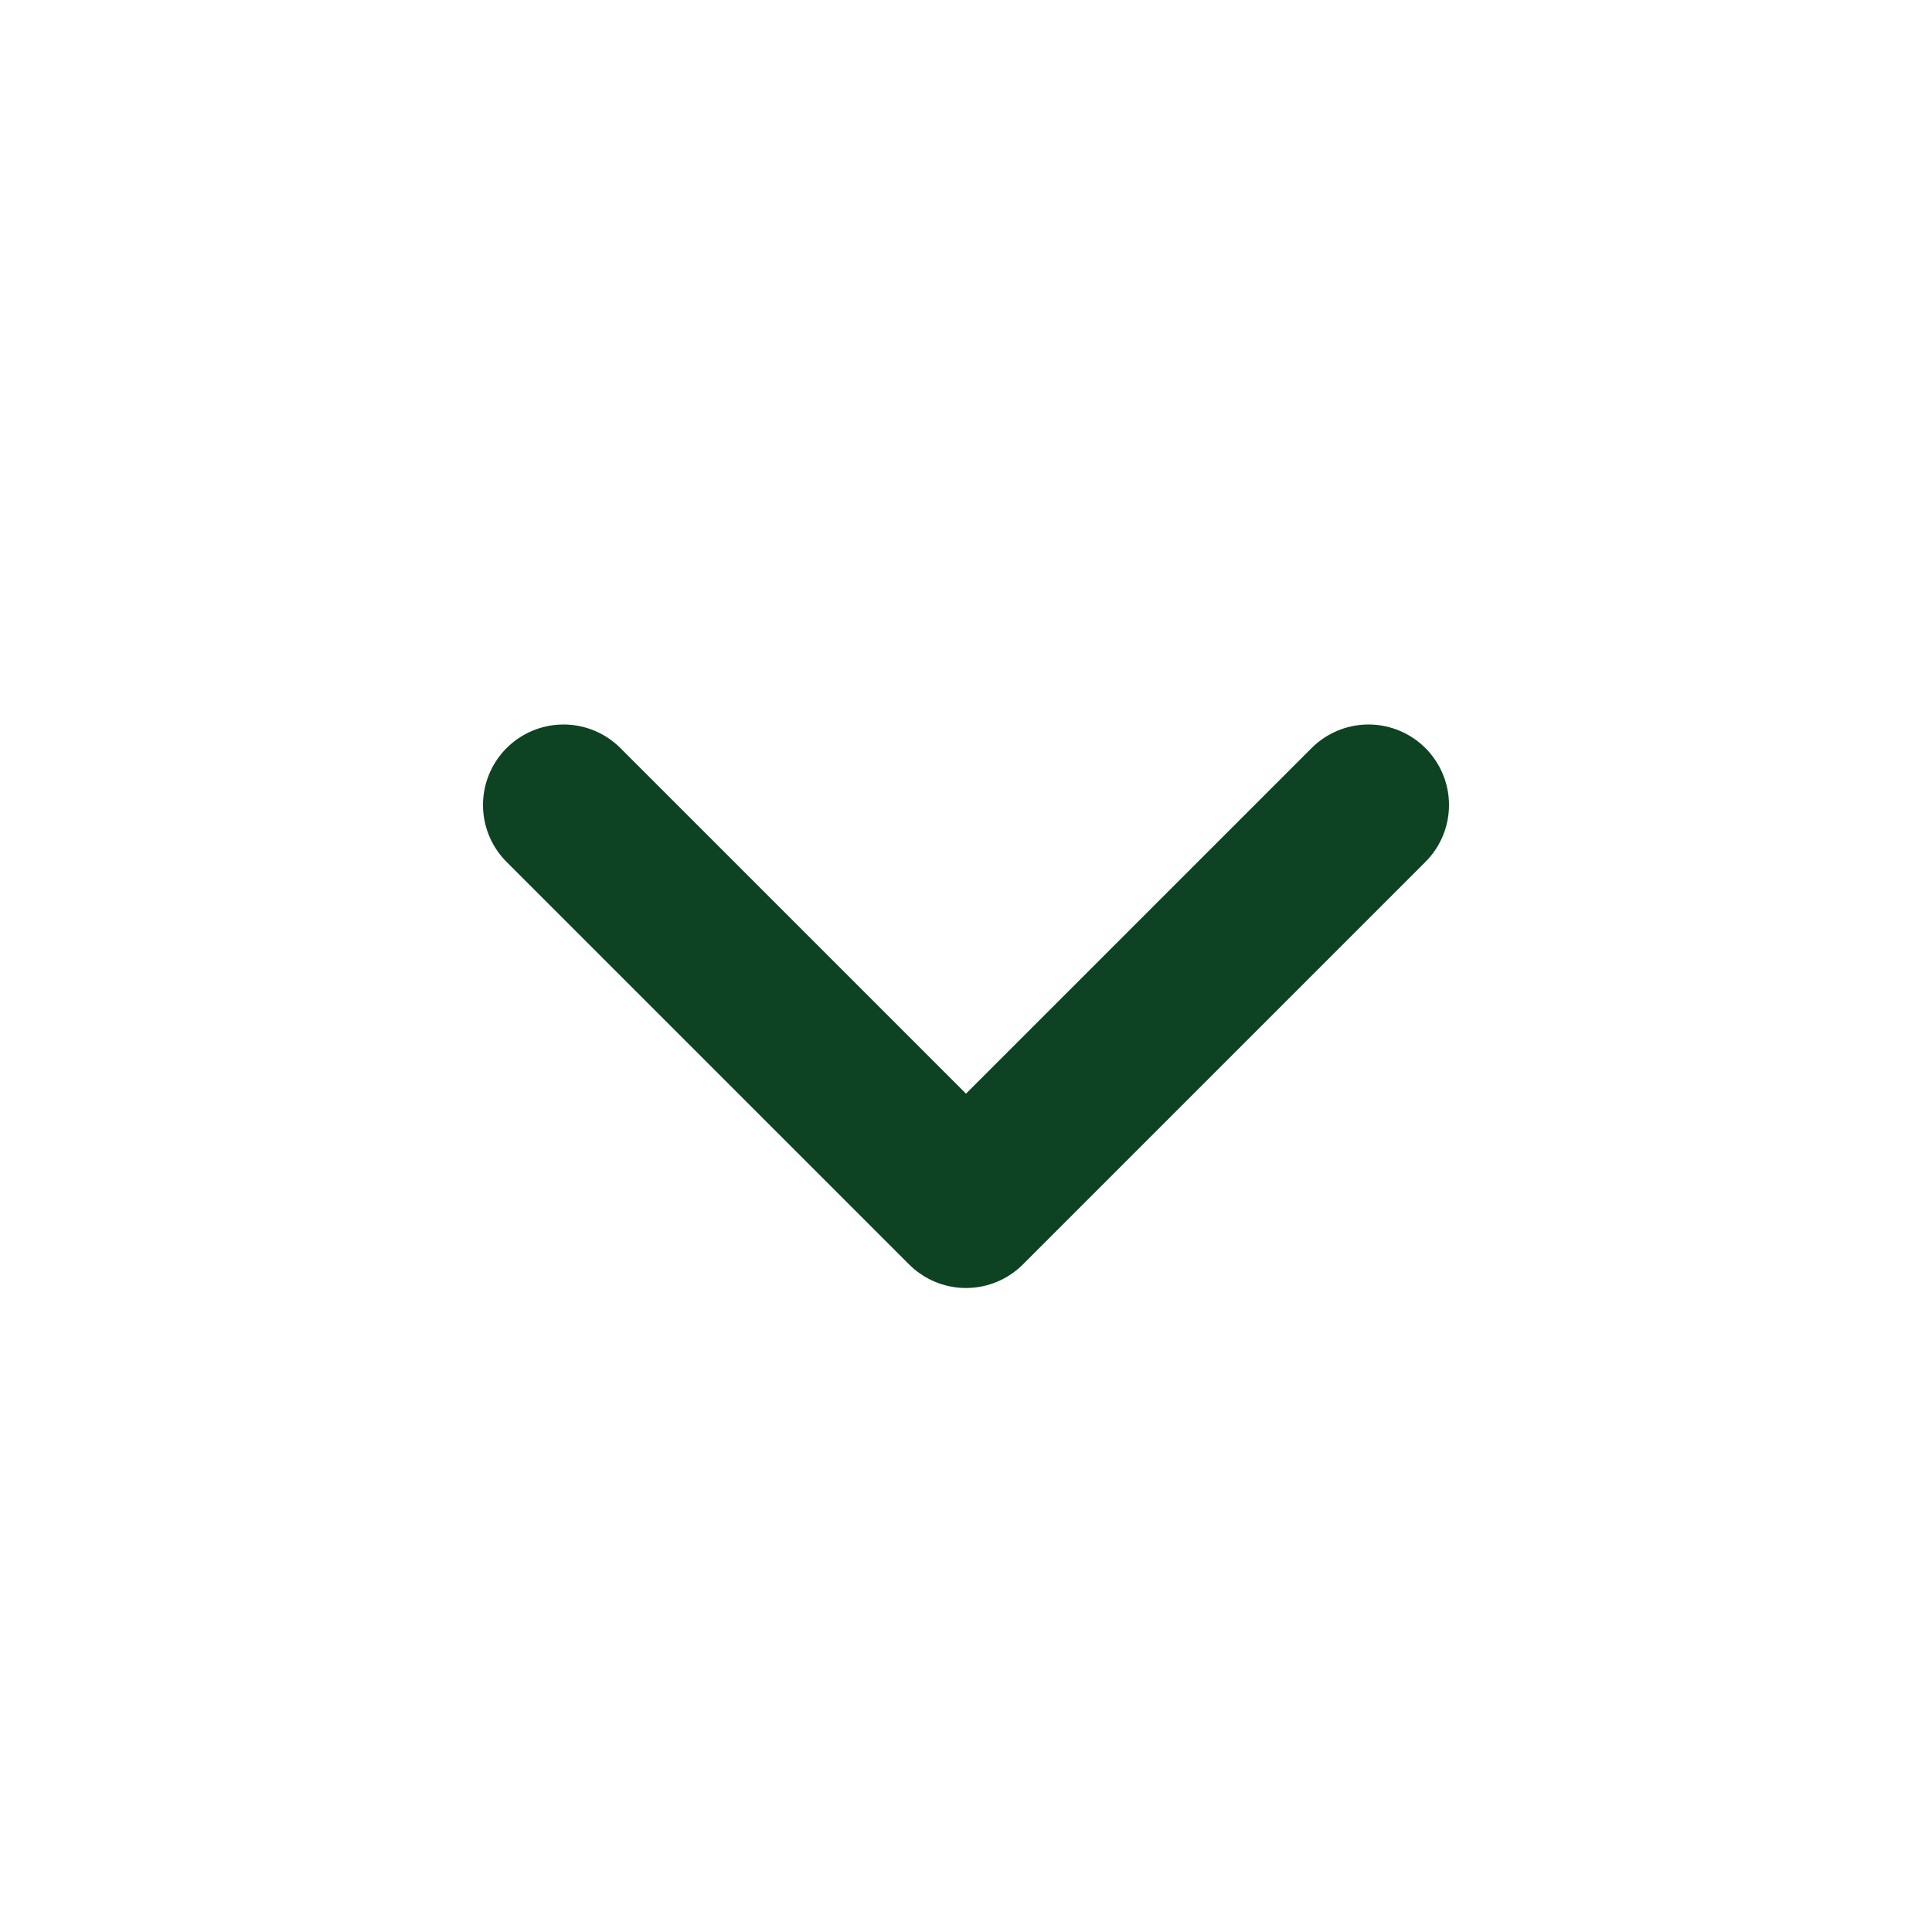<?xml version="1.0" encoding="UTF-8"?> <svg xmlns="http://www.w3.org/2000/svg" width="30" height="30" viewBox="0 0 30 30" fill="none"> <path d="M21.25 12.5L15 18.75L8.75 12.5" stroke="#0D4323" stroke-width="2.5" stroke-linecap="round" stroke-linejoin="round"></path> </svg> 
